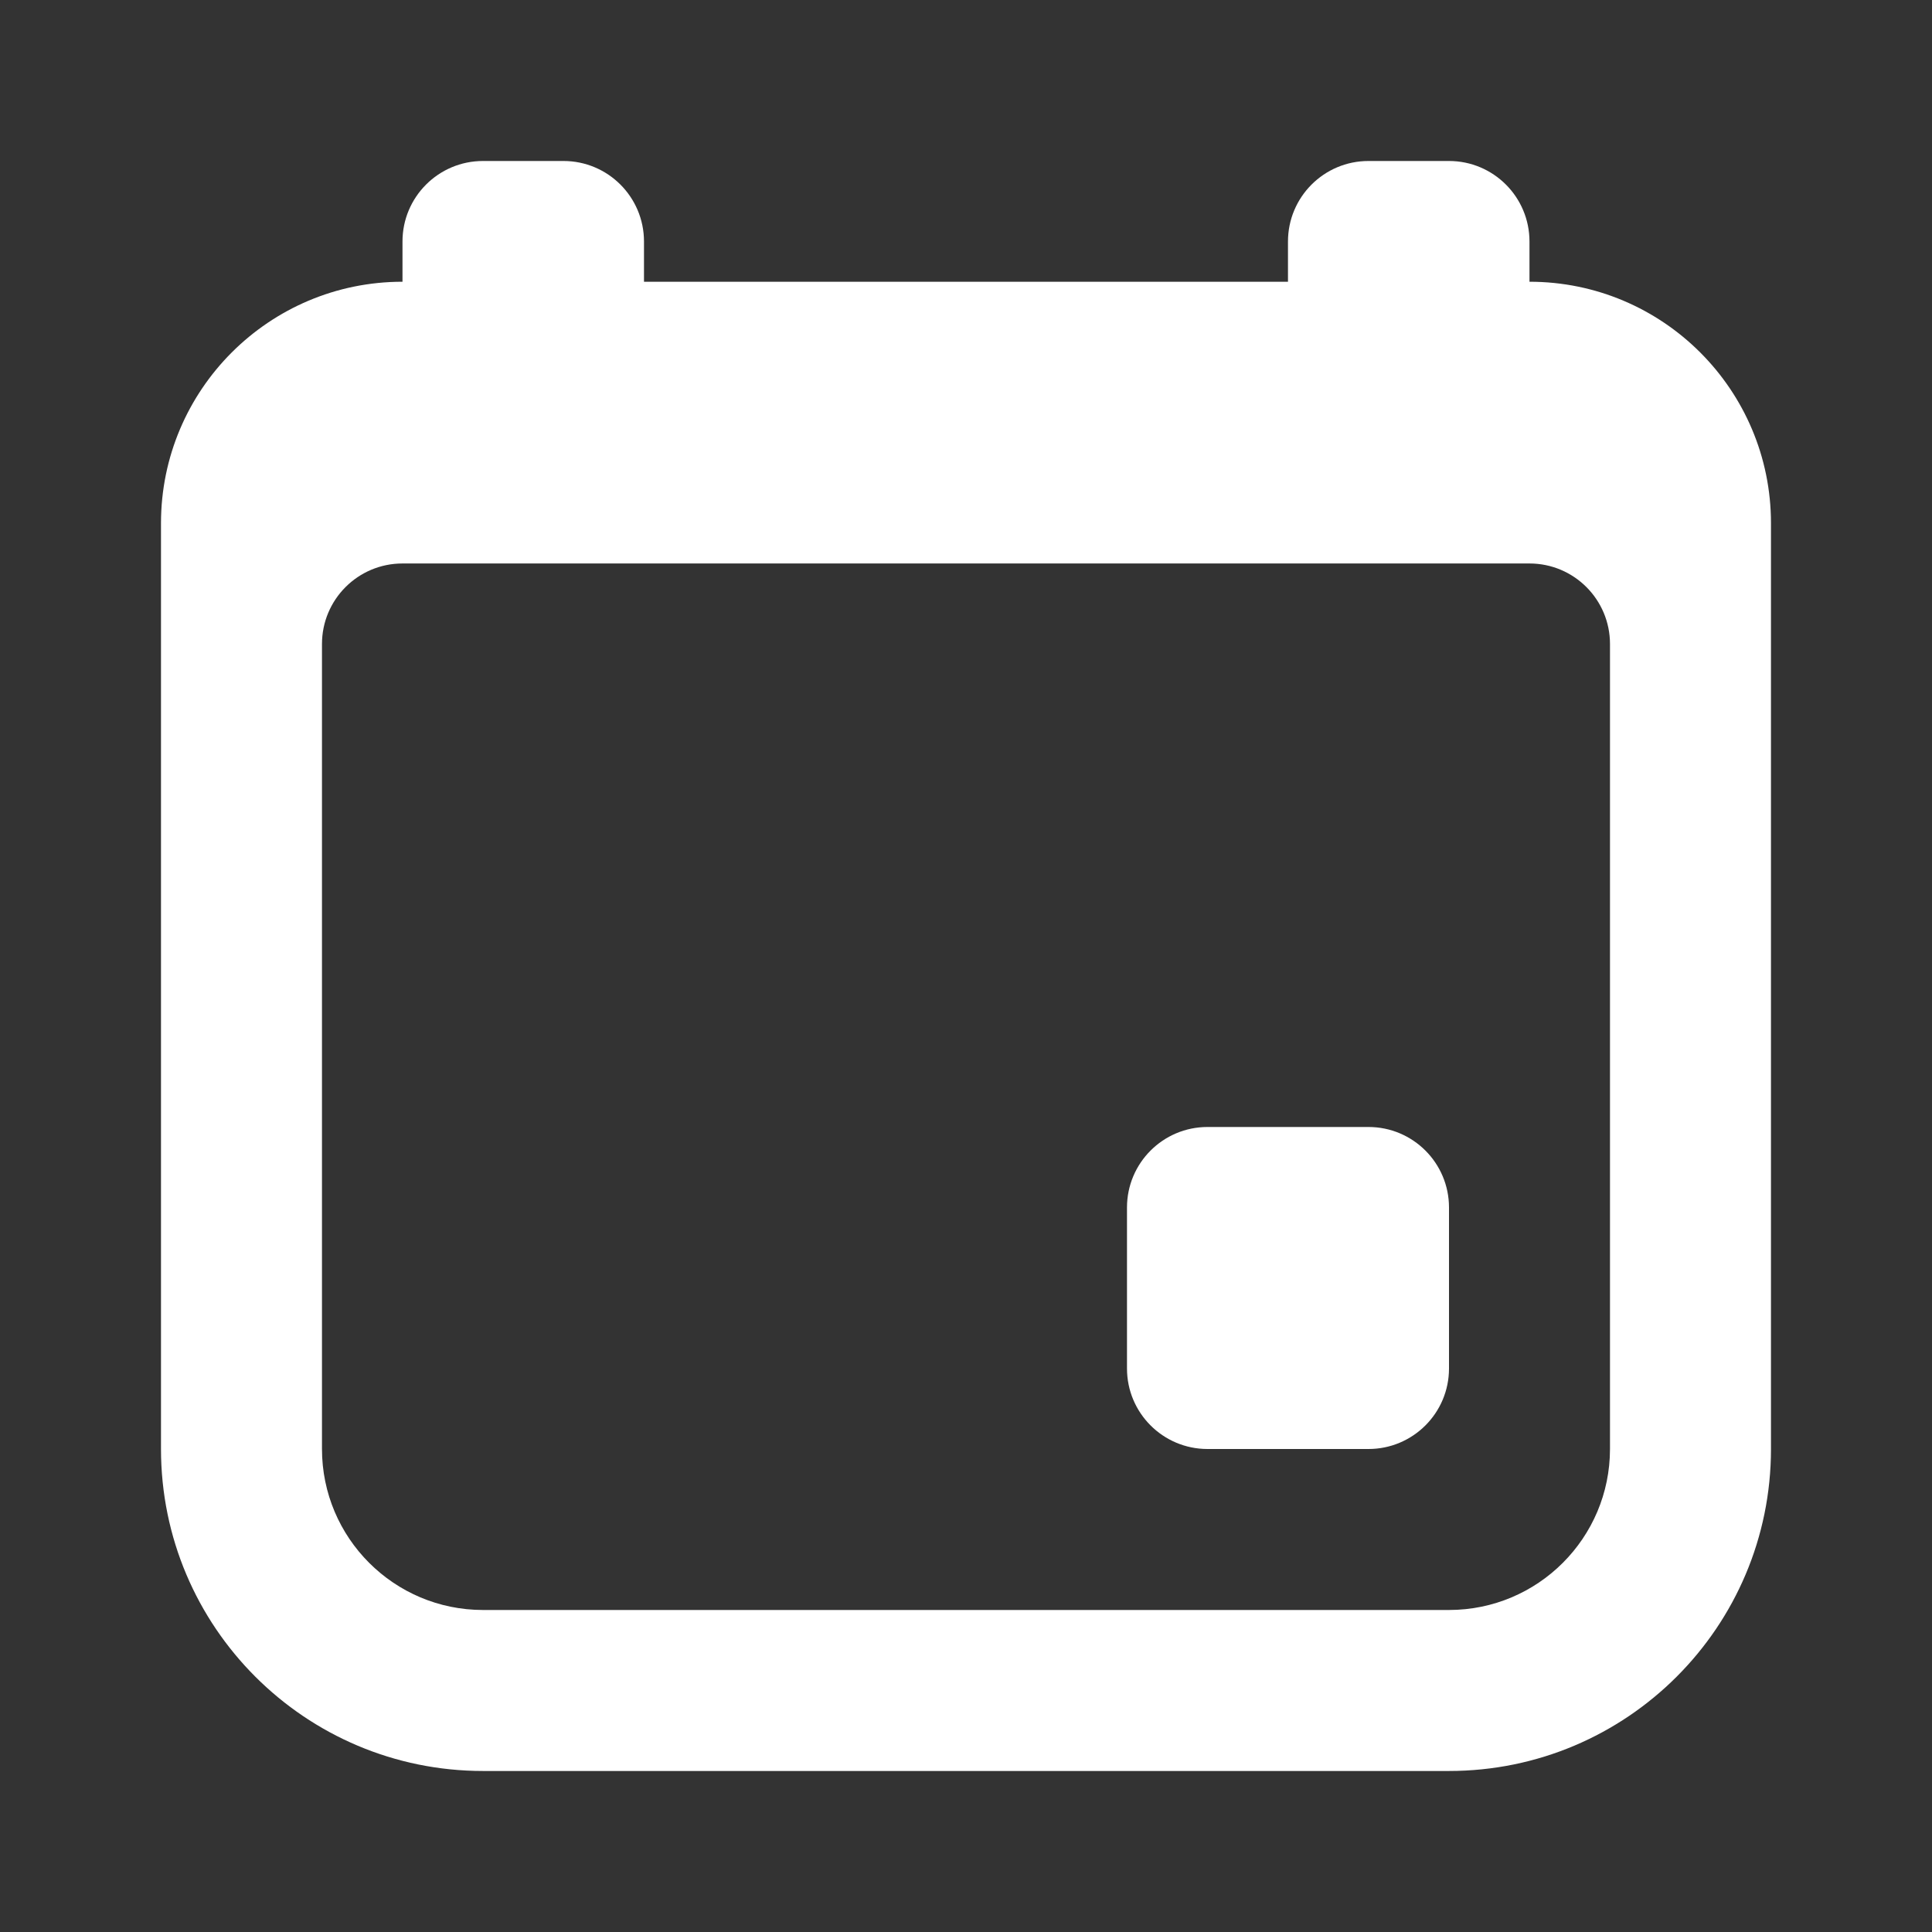 <svg width="64" height="64" viewBox="0 0 64 64" fill="#fff" xmlns="http://www.w3.org/2000/svg">
<rect x="0" y="0" width="64" height="64" fill="#333333" stroke="none"/>
<path d="M18.666 5.333C20.139 5.333 21.333 6.527 21.333 8V9.333H42.666V8C42.666 6.527 43.86 5.333 45.333 5.333H48C49.472 5.333 50.666 6.527 50.666 8V9.333C55.084 9.333 58.666 12.915 58.666 17.333V48C58.666 53.891 53.891 58.666 48 58.666H16C10.109 58.666 5.333 53.891 5.333 48V17.333C5.333 12.915 8.915 9.333 13.333 9.333V8C13.333 6.527 14.527 5.333 16 5.333H18.666ZM13.333 18.666C11.86 18.666 10.666 19.86 10.666 21.333V48C10.666 50.945 13.055 53.333 16 53.333H48C50.945 53.333 53.333 50.945 53.333 48V21.333C53.333 19.86 52.139 18.666 50.666 18.666H13.333ZM45.333 37.333C46.806 37.333 48 38.527 48 40V45.333C48 46.806 46.806 48 45.333 48H40C38.527 48 37.333 46.806 37.333 45.333V40C37.333 38.527 38.527 37.333 40 37.333H45.333Z" fill="#fff"/>
</svg>
